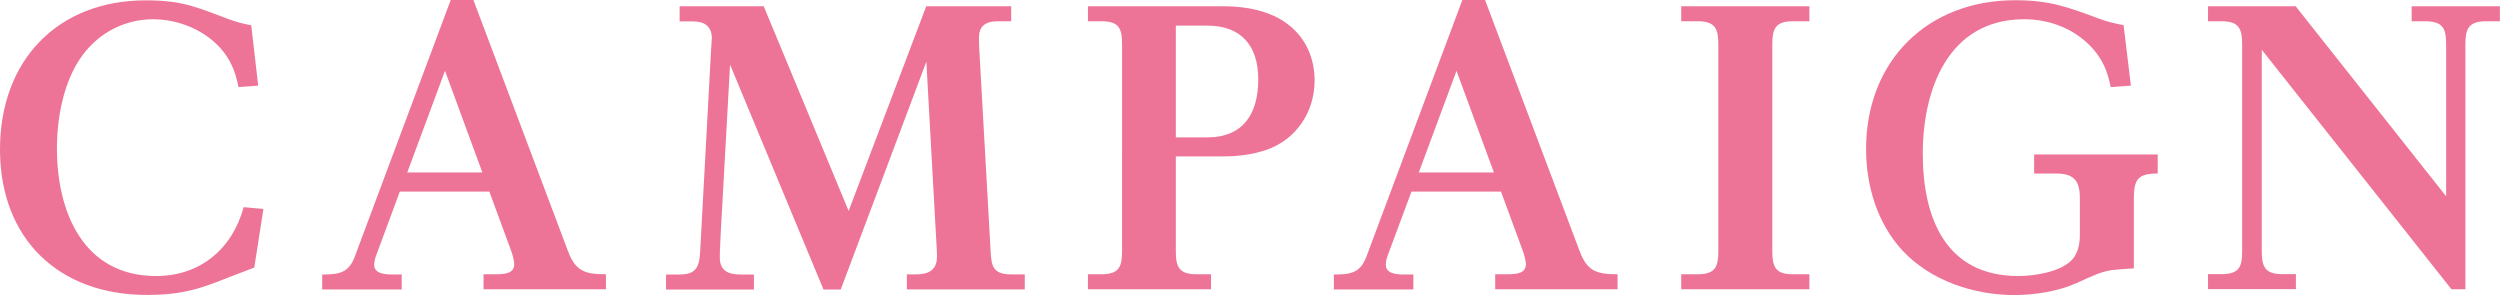 <?xml version="1.0" encoding="UTF-8"?>
<svg id="_レイヤー_2" data-name="レイヤー 2" xmlns="http://www.w3.org/2000/svg" viewBox="0 0 211.66 24.99">
  <defs>
    <style>
      .cls-1 {
        fill: #ed7397;
      }
    </style>
  </defs>
  <g id="text">
    <g>
      <path class="cls-1" d="M21.86,7.25l-1.67.12c-.25-1.3-.68-2.36-1.55-3.32-1.4-1.55-3.6-2.42-5.67-2.42-2.39,0-4.56,1.12-5.98,3.04-1.61,2.17-2.17,5.3-2.17,7.91,0,5.36,2.23,10.79,8.4,10.79,3.72,0,6.45-2.29,7.41-5.83l1.67.15-.77,4.96c-1.33.5-2.39.93-3.38,1.3-1.64.62-3.16,1.02-5.67,1.02C4.93,24.99,0,20.18,0,12.65S4.87.03,12.34.03c3.04,0,4.19.53,6.91,1.55.65.25,1.3.43,2.02.56l.59,5.12Z"/>
      <path class="cls-1" d="M33.85,16.22l-2.01,5.43c-.09.22-.16.53-.16.78,0,.71.84.81,1.52.81h.81v1.27h-6.73v-1.27c1.36,0,2.23-.09,2.76-1.52L38.16,0h1.92l8,21.24c.65,1.74,1.46,1.98,3.22,1.98v1.27h-10.36v-1.27h.99c.9,0,1.61-.09,1.61-.87,0-.25-.16-.84-.25-1.08l-1.86-5.05h-7.6ZM37.67,6.01l-3.19,8.59h6.36l-3.16-8.59Z"/>
      <path class="cls-1" d="M64.66.53l7.19,17.33L78.42.53h7.19v1.27h-1.15c-1.12,0-1.58.5-1.58,1.4,0,.65.06,1.52.09,2.05l.9,16.03c.06,1.3.25,1.95,1.74,1.95h1.15v1.27h-9.98v-1.27h.78c1.3,0,1.77-.56,1.77-1.52,0-.28-.03-.9-.06-1.3l-.84-15.19-7.25,19.29h-1.46l-7.91-19.04-.78,14.08c-.03.68-.09,1.67-.09,2.23,0,1.05.59,1.46,1.74,1.46h1.15v1.27h-7.44v-1.27h1.15c1.43,0,1.67-.68,1.74-1.95l.9-16.65c.03-.68.09-1.36.09-1.46-.03-.87-.53-1.37-1.61-1.37h-1.12V.53h7.13Z"/>
      <path class="cls-1" d="M103.61.53c1.86,0,3.94.37,5.46,1.55,1.49,1.15,2.23,2.85,2.23,4.74,0,2.64-1.55,4.99-4.06,5.86-1.15.4-2.39.56-3.63.56h-4.06v8.03c0,1.33.28,1.95,1.74,1.95h1.24v1.27h-10.42v-1.27h1.15c1.49,0,1.74-.65,1.74-1.95V3.75c0-1.33-.25-1.95-1.74-1.95h-1.15V.53h11.5ZM99.55,11.63h2.67c3.07,0,4.31-2.05,4.31-4.9s-1.43-4.56-4.31-4.56h-2.67v9.46Z"/>
      <path class="cls-1" d="M119.5,16.22l-2.02,5.43c-.09.22-.15.53-.15.78,0,.71.84.81,1.52.81h.81v1.27h-6.73v-1.27c1.36,0,2.23-.09,2.76-1.52L123.81,0h1.92l8,21.24c.65,1.74,1.46,1.98,3.22,1.98v1.27h-10.36v-1.27h.99c.9,0,1.61-.09,1.61-.87,0-.25-.16-.84-.25-1.08l-1.86-5.05h-7.6ZM123.31,6.01l-3.19,8.59h6.36l-3.16-8.59Z"/>
      <path class="cls-1" d="M153.19.53v1.27h-1.4c-1.46,0-1.74.62-1.74,1.95v17.52c0,1.33.28,1.95,1.74,1.95h1.4v1.27h-10.85v-1.27h1.4c1.52,0,1.74-.68,1.74-1.95V3.75c0-1.3-.25-1.95-1.74-1.95h-1.4V.53h10.85Z"/>
      <path class="cls-1" d="M172.23,13.08h10.45v1.61c-1.64,0-2.02.47-2.02,2.08v5.95c-.87.06-1.43.09-1.89.15-.93.16-1.43.4-3.01,1.12-1.55.68-3.5.99-5.21.99-3.44,0-7.1-1.21-9.49-3.78-2.14-2.33-3.07-5.49-3.07-8.59,0-7.44,5.18-12.59,12.62-12.59,2.88,0,4.43.56,7.07,1.55.65.25,1.4.43,2.11.56l.62,5.12-1.71.12c-.25-1.27-.65-2.29-1.55-3.29-1.49-1.64-3.6-2.45-5.77-2.45-6.42,0-8.59,5.92-8.59,11.38s1.95,10.36,8.09,10.36c1.36,0,3.6-.34,4.56-1.39.5-.56.65-1.36.65-2.08v-3.13c0-1.46-.5-2.08-2.01-2.08h-1.86v-1.61Z"/>
      <path class="cls-1" d="M194.36.53l12.74,16.09V3.75c0-1.27-.22-1.95-1.77-1.95h-1.15V.53h7.47v1.27h-1.15c-1.52,0-1.77.65-1.77,1.95v20.74h-1.18l-16.06-20.28v17.05c0,1.33.28,1.95,1.74,1.95h1.15v1.27h-7.44v-1.27h1.15c1.49,0,1.74-.62,1.74-1.95V3.75c0-1.33-.28-1.95-1.74-1.95h-1.15V.53h7.41Z"/>
    </g>
  </g>
</svg>
